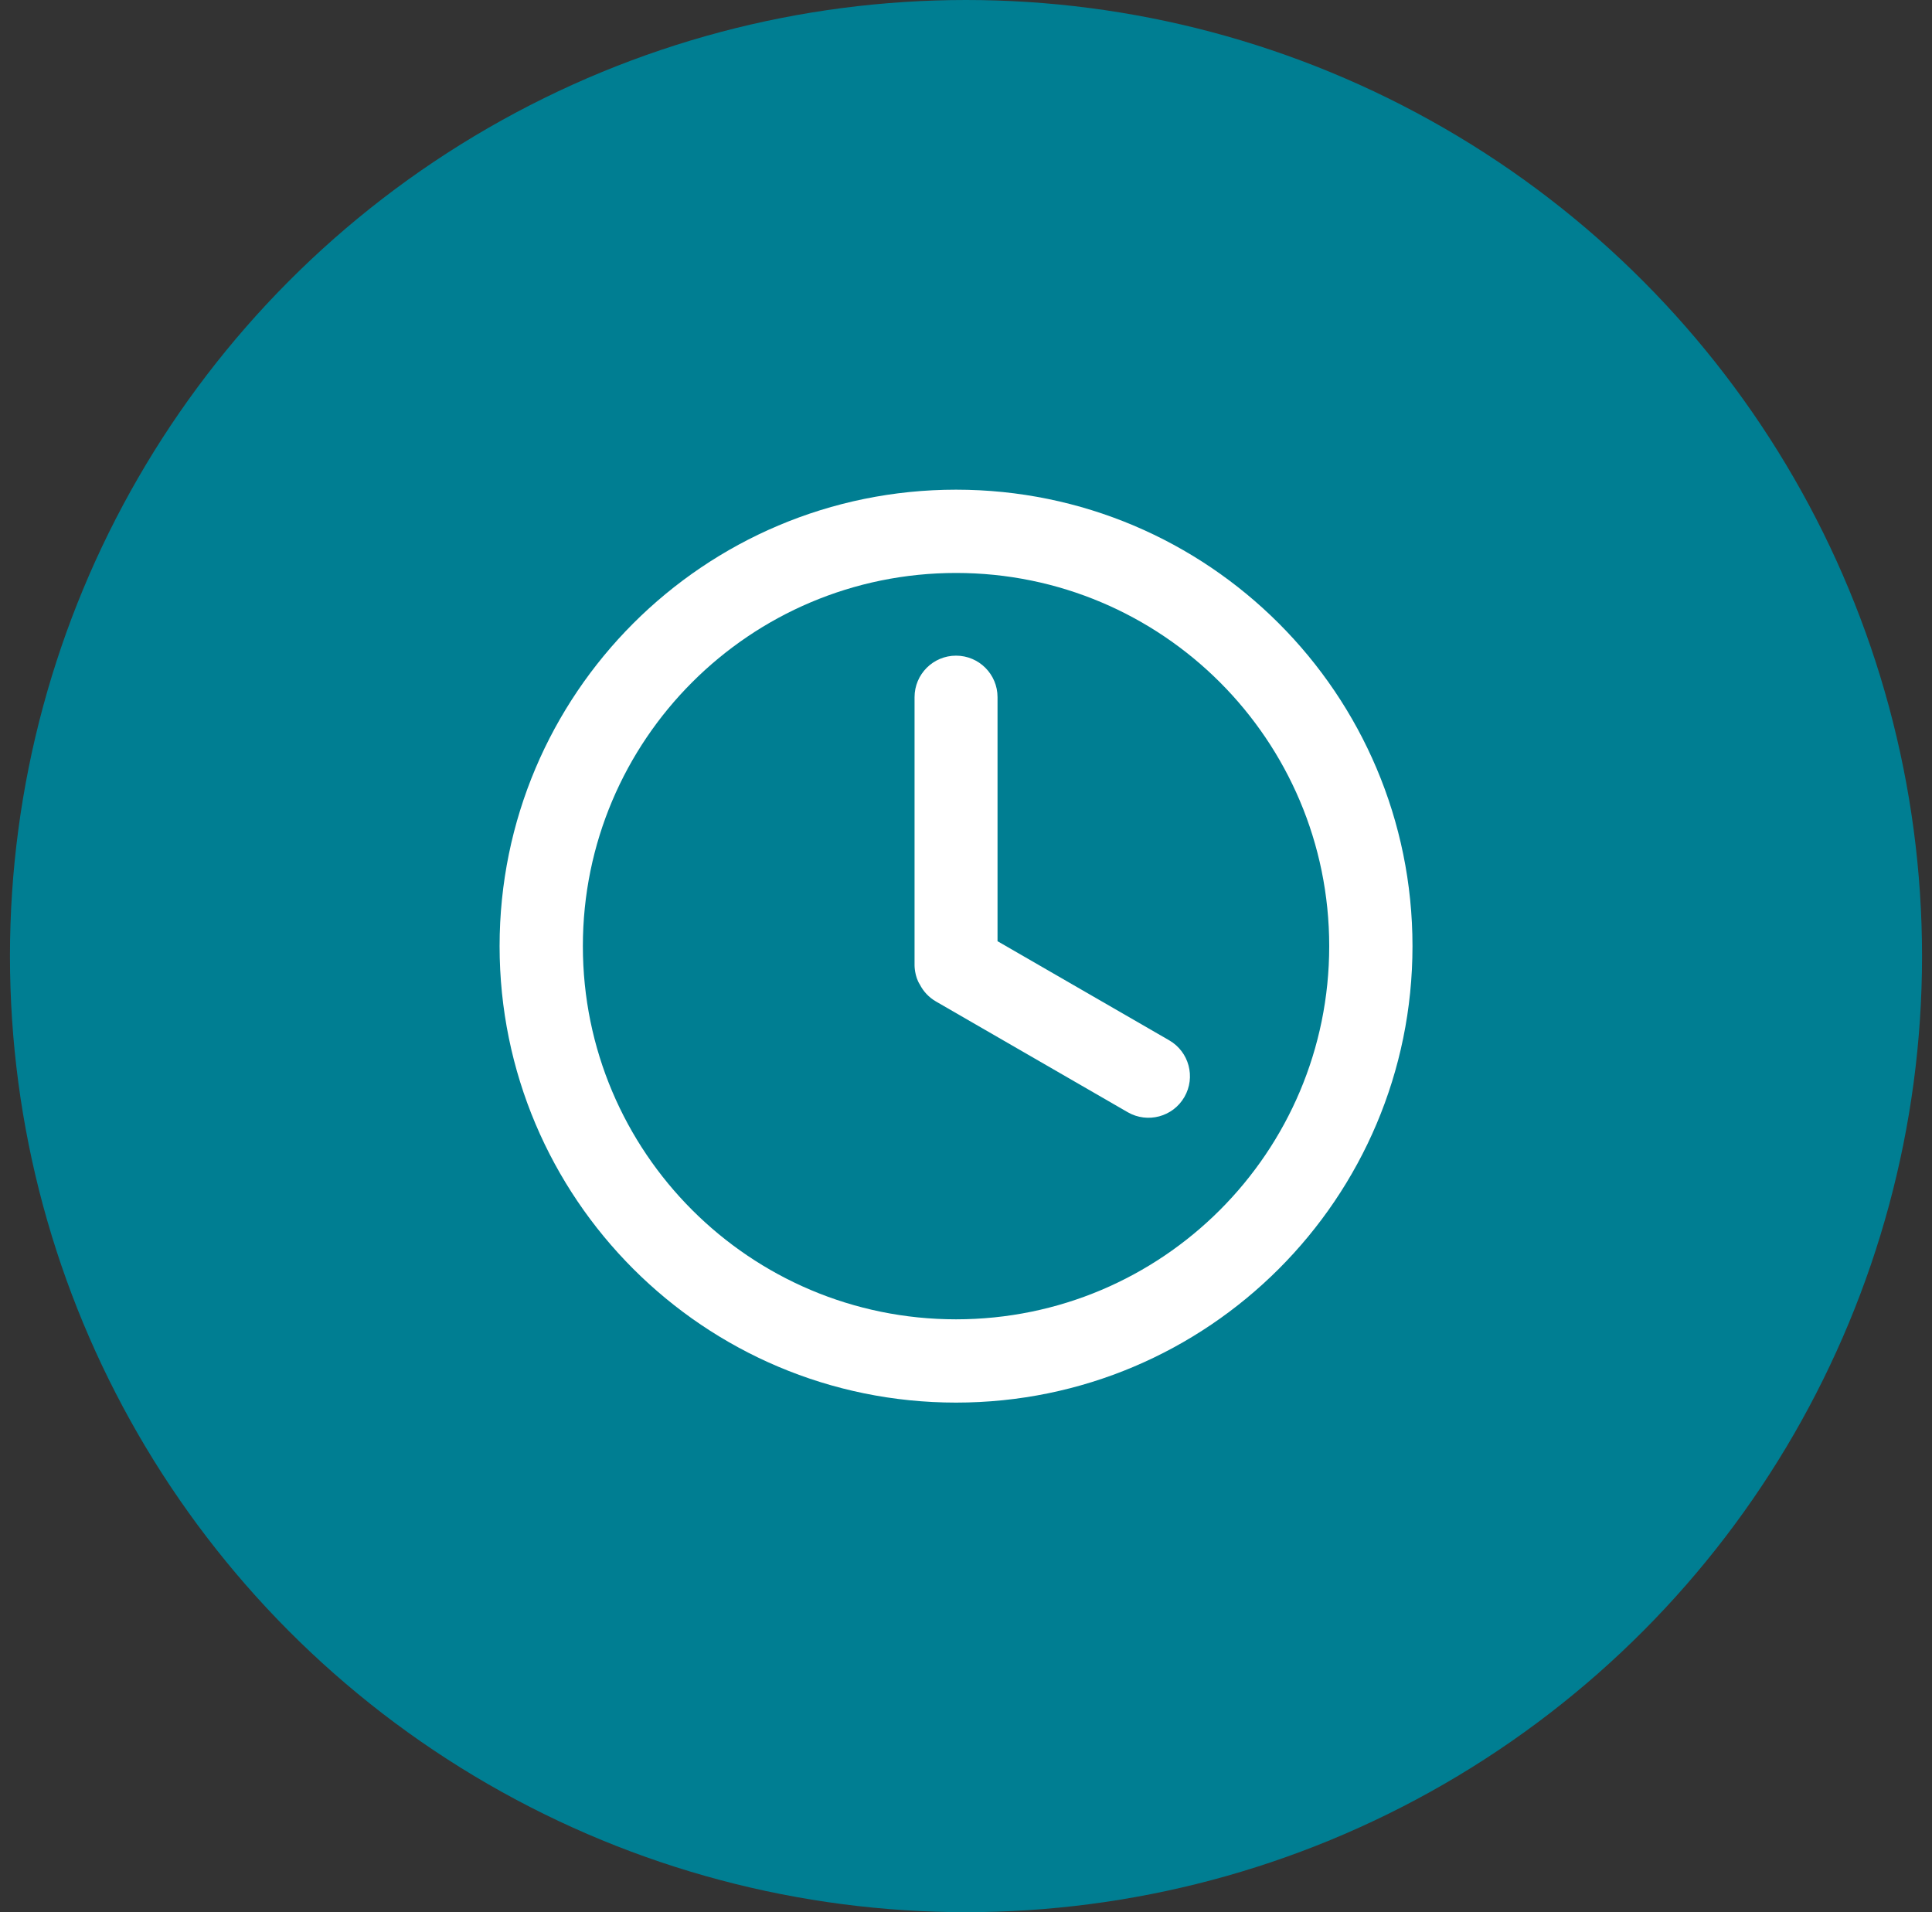 <svg width="97" height="96" viewBox="0 0 97 96" fill="none" xmlns="http://www.w3.org/2000/svg">
<rect x="0" y="0" width="97" height="96" fill="#333333" stroke="none"/>
<circle cx="48.5" cy="48" r="48" fill="#007E92"/>
<path d="M70.917 47.5C70.917 60.157 60.656 70.417 48 70.417C35.343 70.417 25.083 60.157 25.083 47.5C25.083 34.844 35.343 24.584 48 24.584C60.656 24.584 70.917 34.844 70.917 47.5ZM29.264 47.5C29.264 57.848 37.653 66.236 48 66.236C58.347 66.236 66.736 57.848 66.736 47.5C66.736 37.153 58.347 28.765 48 28.765C37.653 28.765 29.264 37.153 29.264 47.5Z" fill="white"/>
<path d="M48 32.917C46.849 32.917 45.917 33.85 45.917 35.001V48.473C45.917 48.473 45.917 49.016 46.181 49.425C46.357 49.771 46.633 50.072 46.995 50.281L56.619 55.838C57.616 56.413 58.89 56.072 59.465 55.075C60.04 54.079 59.699 52.804 58.703 52.229L50.083 47.253V35.001C50.083 33.85 49.151 32.917 48 32.917Z" fill="white"/>
</svg>
